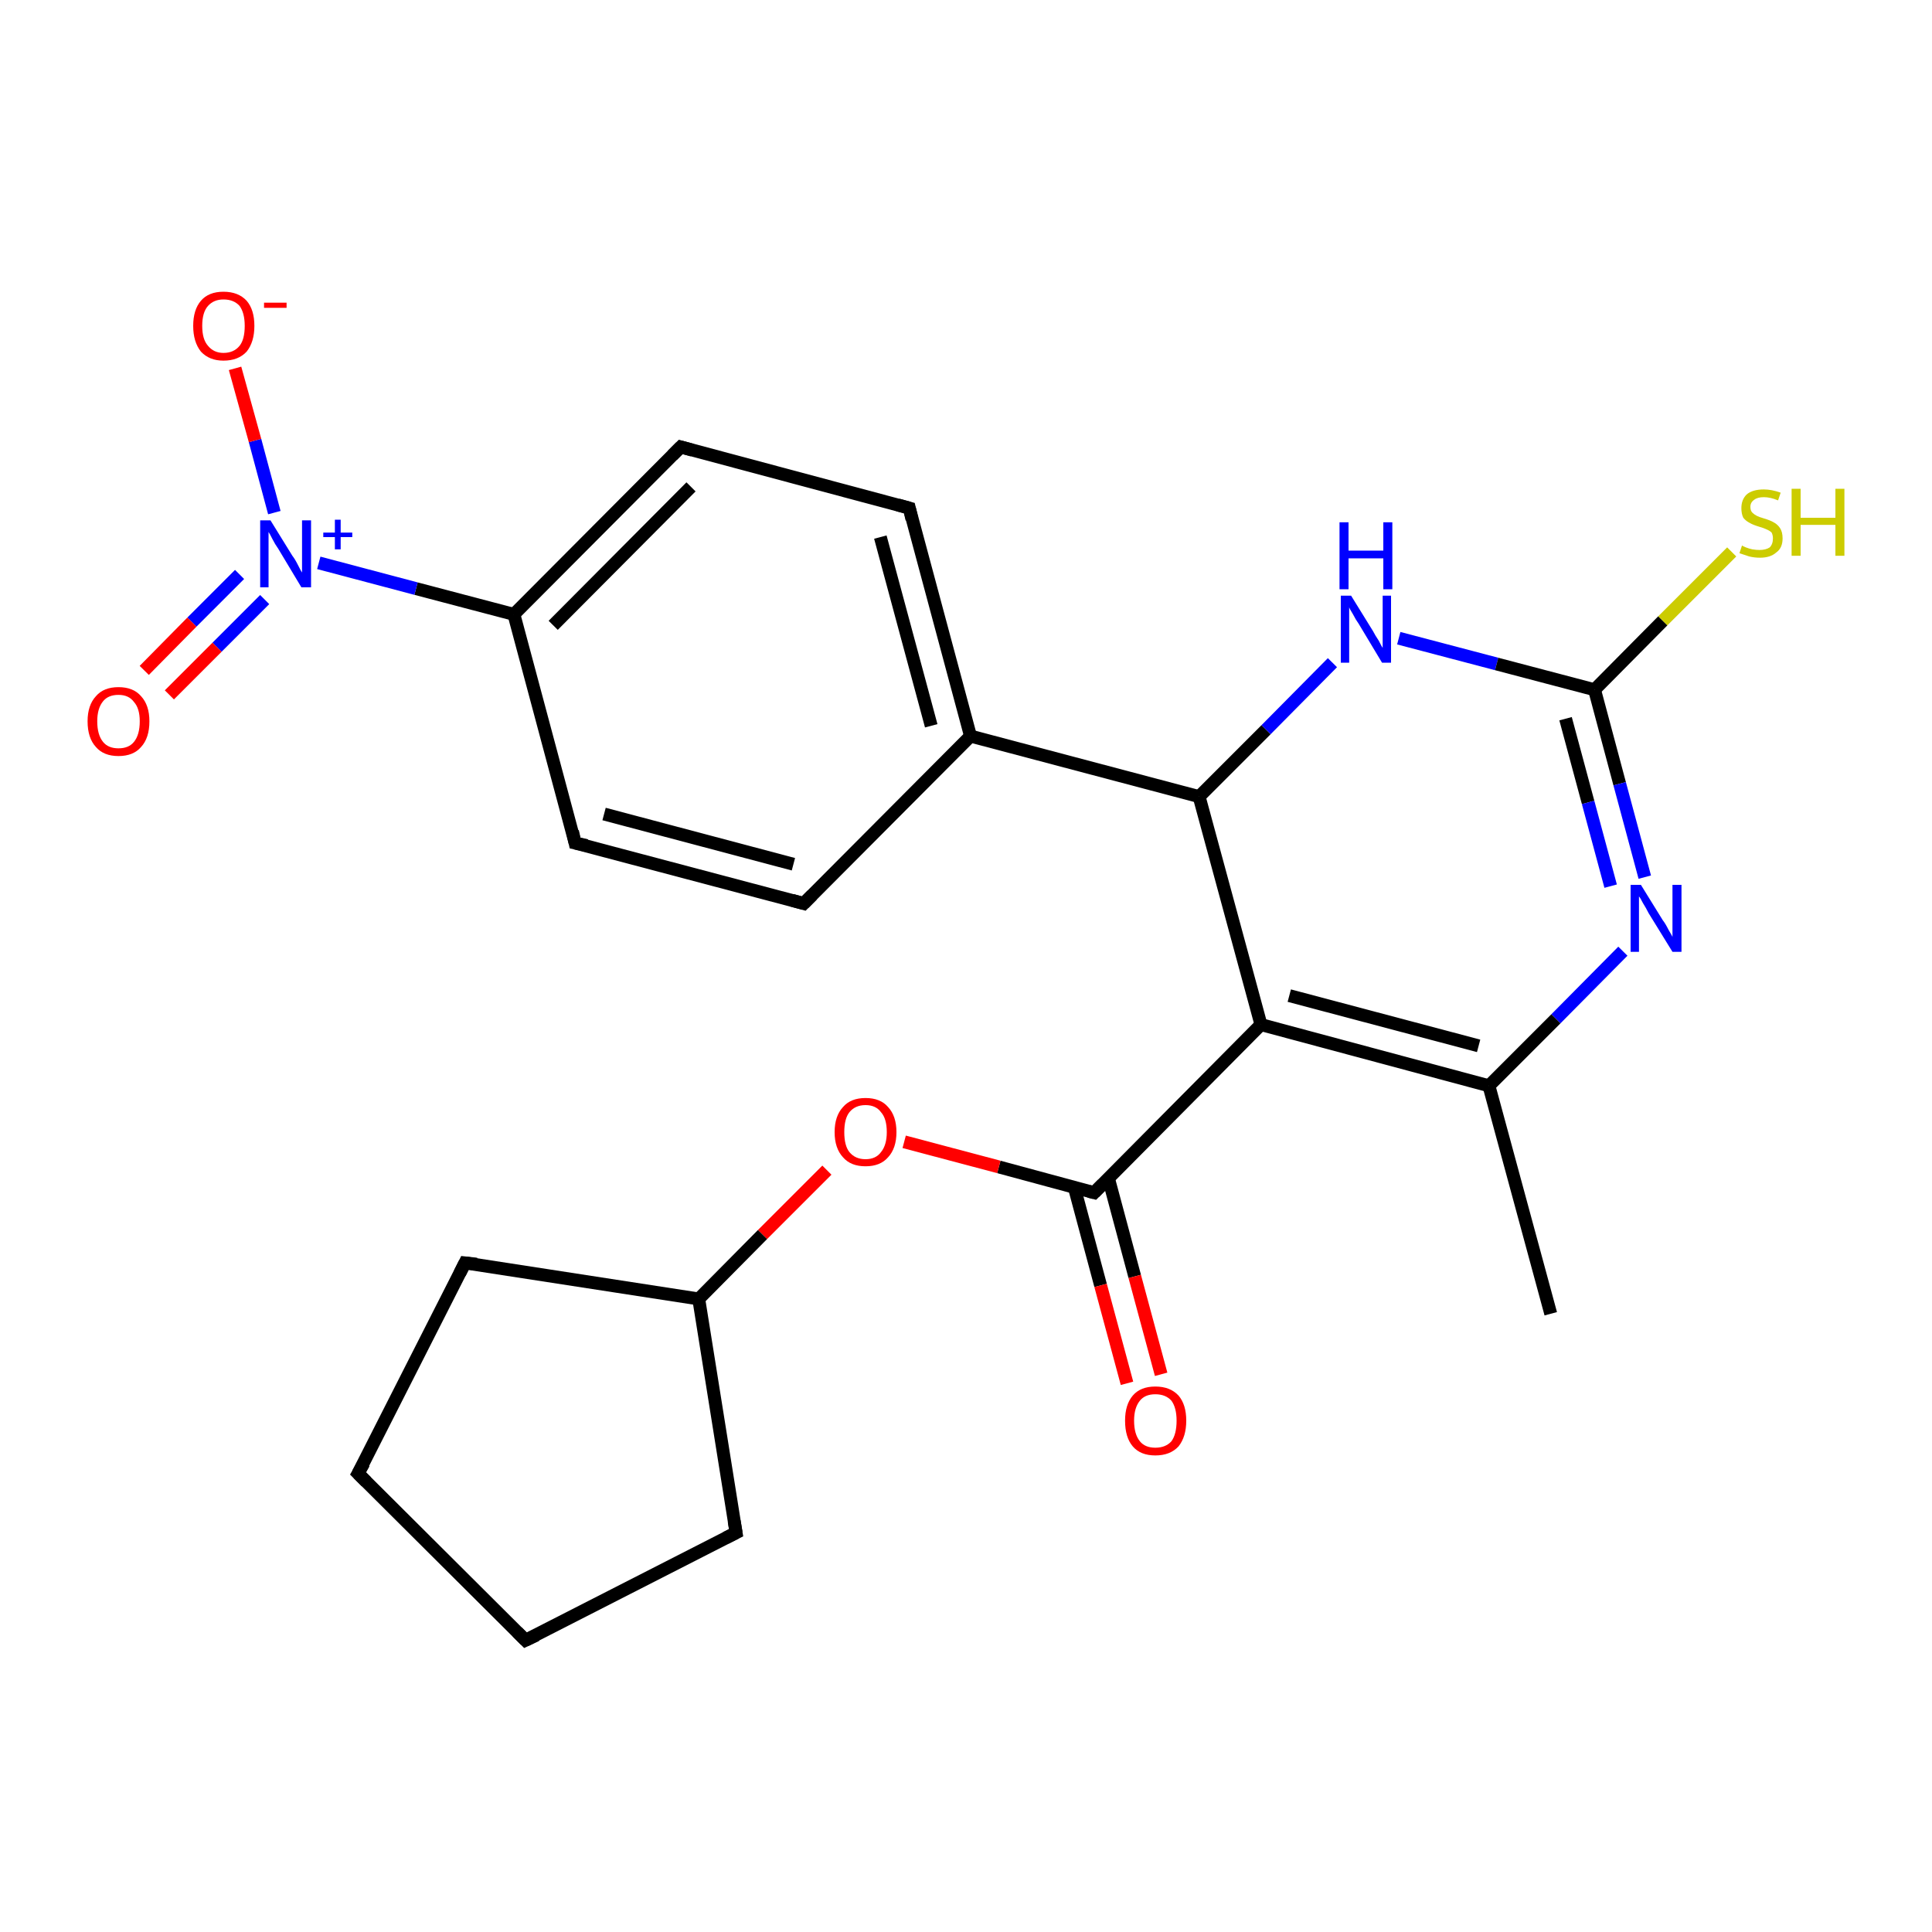 <?xml version='1.0' encoding='iso-8859-1'?>
<svg version='1.1' baseProfile='full'
              xmlns='http://www.w3.org/2000/svg'
                      xmlns:rdkit='http://www.rdkit.org/xml'
                      xmlns:xlink='http://www.w3.org/1999/xlink'
                  xml:space='preserve'
width='300px' height='300px' viewBox='0 0 300 300'>
<!-- END OF HEADER -->
<rect style='opacity:1.0;fill:#FFFFFF;stroke:none' width='300.0' height='300.0' x='0.0' y='0.0'> </rect>
<path class='bond-0 atom-0 atom-1' d='M 240.8,204.0 L 231.2,168.6' style='fill:none;fill-rule:evenodd;stroke:#000000;stroke-width:2.0px;stroke-linecap:butt;stroke-linejoin:miter;stroke-opacity:1' />
<path class='bond-1 atom-1 atom-2' d='M 231.2,168.6 L 195.8,159.1' style='fill:none;fill-rule:evenodd;stroke:#000000;stroke-width:2.0px;stroke-linecap:butt;stroke-linejoin:miter;stroke-opacity:1' />
<path class='bond-1 atom-1 atom-2' d='M 229.6,162.4 L 200.2,154.6' style='fill:none;fill-rule:evenodd;stroke:#000000;stroke-width:2.0px;stroke-linecap:butt;stroke-linejoin:miter;stroke-opacity:1' />
<path class='bond-2 atom-2 atom-3' d='M 195.8,159.1 L 169.9,185.2' style='fill:none;fill-rule:evenodd;stroke:#000000;stroke-width:2.0px;stroke-linecap:butt;stroke-linejoin:miter;stroke-opacity:1' />
<path class='bond-3 atom-3 atom-4' d='M 166.8,184.3 L 170.9,199.6' style='fill:none;fill-rule:evenodd;stroke:#000000;stroke-width:2.0px;stroke-linecap:butt;stroke-linejoin:miter;stroke-opacity:1' />
<path class='bond-3 atom-3 atom-4' d='M 170.9,199.6 L 175.0,214.8' style='fill:none;fill-rule:evenodd;stroke:#FF0000;stroke-width:2.0px;stroke-linecap:butt;stroke-linejoin:miter;stroke-opacity:1' />
<path class='bond-3 atom-3 atom-4' d='M 172.1,182.9 L 176.2,198.2' style='fill:none;fill-rule:evenodd;stroke:#000000;stroke-width:2.0px;stroke-linecap:butt;stroke-linejoin:miter;stroke-opacity:1' />
<path class='bond-3 atom-3 atom-4' d='M 176.2,198.2 L 180.3,213.4' style='fill:none;fill-rule:evenodd;stroke:#FF0000;stroke-width:2.0px;stroke-linecap:butt;stroke-linejoin:miter;stroke-opacity:1' />
<path class='bond-4 atom-3 atom-5' d='M 169.9,185.2 L 155.1,181.2' style='fill:none;fill-rule:evenodd;stroke:#000000;stroke-width:2.0px;stroke-linecap:butt;stroke-linejoin:miter;stroke-opacity:1' />
<path class='bond-4 atom-3 atom-5' d='M 155.1,181.2 L 140.4,177.3' style='fill:none;fill-rule:evenodd;stroke:#FF0000;stroke-width:2.0px;stroke-linecap:butt;stroke-linejoin:miter;stroke-opacity:1' />
<path class='bond-5 atom-5 atom-6' d='M 128.4,181.7 L 118.4,191.7' style='fill:none;fill-rule:evenodd;stroke:#FF0000;stroke-width:2.0px;stroke-linecap:butt;stroke-linejoin:miter;stroke-opacity:1' />
<path class='bond-5 atom-5 atom-6' d='M 118.4,191.7 L 108.5,201.7' style='fill:none;fill-rule:evenodd;stroke:#000000;stroke-width:2.0px;stroke-linecap:butt;stroke-linejoin:miter;stroke-opacity:1' />
<path class='bond-6 atom-6 atom-7' d='M 108.5,201.7 L 114.3,238.0' style='fill:none;fill-rule:evenodd;stroke:#000000;stroke-width:2.0px;stroke-linecap:butt;stroke-linejoin:miter;stroke-opacity:1' />
<path class='bond-7 atom-7 atom-8' d='M 114.3,238.0 L 81.6,254.7' style='fill:none;fill-rule:evenodd;stroke:#000000;stroke-width:2.0px;stroke-linecap:butt;stroke-linejoin:miter;stroke-opacity:1' />
<path class='bond-8 atom-8 atom-9' d='M 81.6,254.7 L 55.6,228.8' style='fill:none;fill-rule:evenodd;stroke:#000000;stroke-width:2.0px;stroke-linecap:butt;stroke-linejoin:miter;stroke-opacity:1' />
<path class='bond-9 atom-9 atom-10' d='M 55.6,228.8 L 72.2,196.1' style='fill:none;fill-rule:evenodd;stroke:#000000;stroke-width:2.0px;stroke-linecap:butt;stroke-linejoin:miter;stroke-opacity:1' />
<path class='bond-10 atom-2 atom-11' d='M 195.8,159.1 L 186.2,123.7' style='fill:none;fill-rule:evenodd;stroke:#000000;stroke-width:2.0px;stroke-linecap:butt;stroke-linejoin:miter;stroke-opacity:1' />
<path class='bond-11 atom-11 atom-12' d='M 186.2,123.7 L 150.7,114.3' style='fill:none;fill-rule:evenodd;stroke:#000000;stroke-width:2.0px;stroke-linecap:butt;stroke-linejoin:miter;stroke-opacity:1' />
<path class='bond-12 atom-12 atom-13' d='M 150.7,114.3 L 141.2,78.9' style='fill:none;fill-rule:evenodd;stroke:#000000;stroke-width:2.0px;stroke-linecap:butt;stroke-linejoin:miter;stroke-opacity:1' />
<path class='bond-12 atom-12 atom-13' d='M 144.6,112.7 L 136.7,83.4' style='fill:none;fill-rule:evenodd;stroke:#000000;stroke-width:2.0px;stroke-linecap:butt;stroke-linejoin:miter;stroke-opacity:1' />
<path class='bond-13 atom-13 atom-14' d='M 141.2,78.9 L 105.7,69.4' style='fill:none;fill-rule:evenodd;stroke:#000000;stroke-width:2.0px;stroke-linecap:butt;stroke-linejoin:miter;stroke-opacity:1' />
<path class='bond-14 atom-14 atom-15' d='M 105.7,69.4 L 79.8,95.4' style='fill:none;fill-rule:evenodd;stroke:#000000;stroke-width:2.0px;stroke-linecap:butt;stroke-linejoin:miter;stroke-opacity:1' />
<path class='bond-14 atom-14 atom-15' d='M 107.3,75.6 L 85.9,97.1' style='fill:none;fill-rule:evenodd;stroke:#000000;stroke-width:2.0px;stroke-linecap:butt;stroke-linejoin:miter;stroke-opacity:1' />
<path class='bond-15 atom-15 atom-16' d='M 79.8,95.4 L 64.6,91.4' style='fill:none;fill-rule:evenodd;stroke:#000000;stroke-width:2.0px;stroke-linecap:butt;stroke-linejoin:miter;stroke-opacity:1' />
<path class='bond-15 atom-15 atom-16' d='M 64.6,91.4 L 49.5,87.4' style='fill:none;fill-rule:evenodd;stroke:#0000FF;stroke-width:2.0px;stroke-linecap:butt;stroke-linejoin:miter;stroke-opacity:1' />
<path class='bond-16 atom-16 atom-17' d='M 37.2,89.2 L 29.8,96.6' style='fill:none;fill-rule:evenodd;stroke:#0000FF;stroke-width:2.0px;stroke-linecap:butt;stroke-linejoin:miter;stroke-opacity:1' />
<path class='bond-16 atom-16 atom-17' d='M 29.8,96.6 L 22.4,104.1' style='fill:none;fill-rule:evenodd;stroke:#FF0000;stroke-width:2.0px;stroke-linecap:butt;stroke-linejoin:miter;stroke-opacity:1' />
<path class='bond-16 atom-16 atom-17' d='M 41.1,93.1 L 33.7,100.5' style='fill:none;fill-rule:evenodd;stroke:#0000FF;stroke-width:2.0px;stroke-linecap:butt;stroke-linejoin:miter;stroke-opacity:1' />
<path class='bond-16 atom-16 atom-17' d='M 33.7,100.5 L 26.3,107.9' style='fill:none;fill-rule:evenodd;stroke:#FF0000;stroke-width:2.0px;stroke-linecap:butt;stroke-linejoin:miter;stroke-opacity:1' />
<path class='bond-17 atom-16 atom-18' d='M 42.6,79.6 L 39.6,68.4' style='fill:none;fill-rule:evenodd;stroke:#0000FF;stroke-width:2.0px;stroke-linecap:butt;stroke-linejoin:miter;stroke-opacity:1' />
<path class='bond-17 atom-16 atom-18' d='M 39.6,68.4 L 36.5,57.2' style='fill:none;fill-rule:evenodd;stroke:#FF0000;stroke-width:2.0px;stroke-linecap:butt;stroke-linejoin:miter;stroke-opacity:1' />
<path class='bond-18 atom-15 atom-19' d='M 79.8,95.4 L 89.3,130.9' style='fill:none;fill-rule:evenodd;stroke:#000000;stroke-width:2.0px;stroke-linecap:butt;stroke-linejoin:miter;stroke-opacity:1' />
<path class='bond-19 atom-19 atom-20' d='M 89.3,130.9 L 124.8,140.3' style='fill:none;fill-rule:evenodd;stroke:#000000;stroke-width:2.0px;stroke-linecap:butt;stroke-linejoin:miter;stroke-opacity:1' />
<path class='bond-19 atom-19 atom-20' d='M 93.8,126.4 L 123.2,134.2' style='fill:none;fill-rule:evenodd;stroke:#000000;stroke-width:2.0px;stroke-linecap:butt;stroke-linejoin:miter;stroke-opacity:1' />
<path class='bond-20 atom-11 atom-21' d='M 186.2,123.7 L 196.6,113.3' style='fill:none;fill-rule:evenodd;stroke:#000000;stroke-width:2.0px;stroke-linecap:butt;stroke-linejoin:miter;stroke-opacity:1' />
<path class='bond-20 atom-11 atom-21' d='M 196.6,113.3 L 206.9,102.9' style='fill:none;fill-rule:evenodd;stroke:#0000FF;stroke-width:2.0px;stroke-linecap:butt;stroke-linejoin:miter;stroke-opacity:1' />
<path class='bond-21 atom-21 atom-22' d='M 217.2,99.1 L 232.4,103.1' style='fill:none;fill-rule:evenodd;stroke:#0000FF;stroke-width:2.0px;stroke-linecap:butt;stroke-linejoin:miter;stroke-opacity:1' />
<path class='bond-21 atom-21 atom-22' d='M 232.4,103.1 L 247.6,107.1' style='fill:none;fill-rule:evenodd;stroke:#000000;stroke-width:2.0px;stroke-linecap:butt;stroke-linejoin:miter;stroke-opacity:1' />
<path class='bond-22 atom-22 atom-23' d='M 247.6,107.1 L 258.2,96.4' style='fill:none;fill-rule:evenodd;stroke:#000000;stroke-width:2.0px;stroke-linecap:butt;stroke-linejoin:miter;stroke-opacity:1' />
<path class='bond-22 atom-22 atom-23' d='M 258.2,96.4 L 268.9,85.7' style='fill:none;fill-rule:evenodd;stroke:#CCCC00;stroke-width:2.0px;stroke-linecap:butt;stroke-linejoin:miter;stroke-opacity:1' />
<path class='bond-23 atom-22 atom-24' d='M 247.6,107.1 L 251.5,121.7' style='fill:none;fill-rule:evenodd;stroke:#000000;stroke-width:2.0px;stroke-linecap:butt;stroke-linejoin:miter;stroke-opacity:1' />
<path class='bond-23 atom-22 atom-24' d='M 251.5,121.7 L 255.4,136.2' style='fill:none;fill-rule:evenodd;stroke:#0000FF;stroke-width:2.0px;stroke-linecap:butt;stroke-linejoin:miter;stroke-opacity:1' />
<path class='bond-23 atom-22 atom-24' d='M 243.1,111.6 L 246.6,124.6' style='fill:none;fill-rule:evenodd;stroke:#000000;stroke-width:2.0px;stroke-linecap:butt;stroke-linejoin:miter;stroke-opacity:1' />
<path class='bond-23 atom-22 atom-24' d='M 246.6,124.6 L 250.1,137.6' style='fill:none;fill-rule:evenodd;stroke:#0000FF;stroke-width:2.0px;stroke-linecap:butt;stroke-linejoin:miter;stroke-opacity:1' />
<path class='bond-24 atom-24 atom-1' d='M 252.0,147.7 L 241.6,158.2' style='fill:none;fill-rule:evenodd;stroke:#0000FF;stroke-width:2.0px;stroke-linecap:butt;stroke-linejoin:miter;stroke-opacity:1' />
<path class='bond-24 atom-24 atom-1' d='M 241.6,158.2 L 231.2,168.6' style='fill:none;fill-rule:evenodd;stroke:#000000;stroke-width:2.0px;stroke-linecap:butt;stroke-linejoin:miter;stroke-opacity:1' />
<path class='bond-25 atom-10 atom-6' d='M 72.2,196.1 L 108.5,201.7' style='fill:none;fill-rule:evenodd;stroke:#000000;stroke-width:2.0px;stroke-linecap:butt;stroke-linejoin:miter;stroke-opacity:1' />
<path class='bond-26 atom-20 atom-12' d='M 124.8,140.3 L 150.7,114.3' style='fill:none;fill-rule:evenodd;stroke:#000000;stroke-width:2.0px;stroke-linecap:butt;stroke-linejoin:miter;stroke-opacity:1' />
<path d='M 171.2,183.9 L 169.9,185.2 L 169.1,185.0' style='fill:none;stroke:#000000;stroke-width:2.0px;stroke-linecap:butt;stroke-linejoin:miter;stroke-opacity:1;' />
<path d='M 114.0,236.2 L 114.3,238.0 L 112.7,238.8' style='fill:none;stroke:#000000;stroke-width:2.0px;stroke-linecap:butt;stroke-linejoin:miter;stroke-opacity:1;' />
<path d='M 83.3,253.9 L 81.6,254.7 L 80.3,253.4' style='fill:none;stroke:#000000;stroke-width:2.0px;stroke-linecap:butt;stroke-linejoin:miter;stroke-opacity:1;' />
<path d='M 56.9,230.1 L 55.6,228.8 L 56.5,227.2' style='fill:none;stroke:#000000;stroke-width:2.0px;stroke-linecap:butt;stroke-linejoin:miter;stroke-opacity:1;' />
<path d='M 71.4,197.7 L 72.2,196.1 L 74.0,196.3' style='fill:none;stroke:#000000;stroke-width:2.0px;stroke-linecap:butt;stroke-linejoin:miter;stroke-opacity:1;' />
<path d='M 141.6,80.6 L 141.2,78.9 L 139.4,78.4' style='fill:none;stroke:#000000;stroke-width:2.0px;stroke-linecap:butt;stroke-linejoin:miter;stroke-opacity:1;' />
<path d='M 107.5,69.9 L 105.7,69.4 L 104.4,70.7' style='fill:none;stroke:#000000;stroke-width:2.0px;stroke-linecap:butt;stroke-linejoin:miter;stroke-opacity:1;' />
<path d='M 88.9,129.1 L 89.3,130.9 L 91.1,131.3' style='fill:none;stroke:#000000;stroke-width:2.0px;stroke-linecap:butt;stroke-linejoin:miter;stroke-opacity:1;' />
<path d='M 123.0,139.8 L 124.8,140.3 L 126.1,139.0' style='fill:none;stroke:#000000;stroke-width:2.0px;stroke-linecap:butt;stroke-linejoin:miter;stroke-opacity:1;' />
<path class='atom-4' d='M 174.7 220.6
Q 174.7 218.1, 175.9 216.7
Q 177.1 215.3, 179.4 215.3
Q 181.7 215.3, 183.0 216.7
Q 184.2 218.1, 184.2 220.6
Q 184.2 223.1, 183.0 224.6
Q 181.7 226.0, 179.4 226.0
Q 177.1 226.0, 175.9 224.6
Q 174.7 223.2, 174.7 220.6
M 179.4 224.8
Q 181.0 224.8, 181.9 223.8
Q 182.7 222.7, 182.7 220.6
Q 182.7 218.6, 181.9 217.5
Q 181.0 216.5, 179.4 216.5
Q 177.8 216.5, 177.0 217.5
Q 176.1 218.6, 176.1 220.6
Q 176.1 222.7, 177.0 223.8
Q 177.8 224.8, 179.4 224.8
' fill='#FF0000'/>
<path class='atom-5' d='M 129.6 175.8
Q 129.6 173.3, 130.9 171.9
Q 132.1 170.5, 134.4 170.5
Q 136.7 170.5, 137.9 171.9
Q 139.2 173.3, 139.2 175.8
Q 139.2 178.3, 137.9 179.7
Q 136.7 181.1, 134.4 181.1
Q 132.1 181.1, 130.9 179.7
Q 129.6 178.3, 129.6 175.8
M 134.4 180.0
Q 136.0 180.0, 136.8 178.9
Q 137.7 177.8, 137.7 175.8
Q 137.7 173.7, 136.8 172.7
Q 136.0 171.6, 134.4 171.6
Q 132.8 171.6, 131.9 172.7
Q 131.1 173.7, 131.1 175.8
Q 131.1 177.9, 131.9 178.9
Q 132.8 180.0, 134.4 180.0
' fill='#FF0000'/>
<path class='atom-16' d='M 42.0 80.8
L 45.4 86.3
Q 45.8 86.8, 46.3 87.8
Q 46.8 88.8, 46.9 88.9
L 46.9 80.8
L 48.3 80.8
L 48.3 91.2
L 46.8 91.2
L 43.2 85.2
Q 42.7 84.5, 42.3 83.7
Q 41.9 82.9, 41.7 82.6
L 41.7 91.2
L 40.4 91.2
L 40.4 80.8
L 42.0 80.8
' fill='#0000FF'/>
<path class='atom-16' d='M 50.2 82.7
L 52.0 82.7
L 52.0 80.7
L 52.9 80.7
L 52.9 82.7
L 54.7 82.7
L 54.7 83.4
L 52.9 83.4
L 52.9 85.3
L 52.0 85.3
L 52.0 83.4
L 50.2 83.4
L 50.2 82.7
' fill='#0000FF'/>
<path class='atom-17' d='M 13.6 112.0
Q 13.6 109.5, 14.9 108.1
Q 16.1 106.7, 18.4 106.7
Q 20.7 106.7, 21.9 108.1
Q 23.2 109.5, 23.2 112.0
Q 23.2 114.6, 21.9 116.0
Q 20.7 117.4, 18.4 117.4
Q 16.1 117.4, 14.9 116.0
Q 13.6 114.6, 13.6 112.0
M 18.4 116.2
Q 20.0 116.2, 20.8 115.2
Q 21.7 114.1, 21.7 112.0
Q 21.7 110.0, 20.8 109.0
Q 20.0 107.9, 18.4 107.9
Q 16.8 107.9, 16.0 108.9
Q 15.1 110.0, 15.1 112.0
Q 15.1 114.1, 16.0 115.2
Q 16.8 116.2, 18.4 116.2
' fill='#FF0000'/>
<path class='atom-18' d='M 30.0 50.6
Q 30.0 48.1, 31.2 46.7
Q 32.4 45.3, 34.7 45.3
Q 37.0 45.3, 38.3 46.7
Q 39.5 48.1, 39.5 50.6
Q 39.5 53.1, 38.3 54.6
Q 37.0 56.0, 34.7 56.0
Q 32.5 56.0, 31.2 54.6
Q 30.0 53.1, 30.0 50.6
M 34.7 54.8
Q 36.3 54.8, 37.2 53.7
Q 38.0 52.7, 38.0 50.6
Q 38.0 48.6, 37.2 47.5
Q 36.3 46.5, 34.7 46.5
Q 33.2 46.5, 32.3 47.5
Q 31.4 48.5, 31.4 50.6
Q 31.4 52.7, 32.3 53.7
Q 33.2 54.8, 34.7 54.8
' fill='#FF0000'/>
<path class='atom-18' d='M 41.0 47.0
L 44.5 47.0
L 44.5 47.8
L 41.0 47.8
L 41.0 47.0
' fill='#FF0000'/>
<path class='atom-21' d='M 209.8 92.5
L 213.2 98.0
Q 213.5 98.6, 214.1 99.5
Q 214.6 100.5, 214.7 100.6
L 214.7 92.5
L 216.0 92.5
L 216.0 102.9
L 214.6 102.9
L 211.0 96.9
Q 210.5 96.2, 210.1 95.4
Q 209.6 94.6, 209.5 94.3
L 209.5 102.9
L 208.2 102.9
L 208.2 92.5
L 209.8 92.5
' fill='#0000FF'/>
<path class='atom-21' d='M 208.0 81.1
L 209.4 81.1
L 209.4 85.5
L 214.8 85.5
L 214.8 81.1
L 216.2 81.1
L 216.2 91.5
L 214.8 91.5
L 214.8 86.7
L 209.4 86.7
L 209.4 91.5
L 208.0 91.5
L 208.0 81.1
' fill='#0000FF'/>
<path class='atom-23' d='M 270.5 84.7
Q 270.6 84.8, 271.1 85.0
Q 271.6 85.2, 272.1 85.3
Q 272.7 85.4, 273.2 85.4
Q 274.2 85.4, 274.8 85.0
Q 275.3 84.5, 275.3 83.6
Q 275.3 83.1, 275.1 82.7
Q 274.8 82.4, 274.3 82.2
Q 273.9 82.0, 273.2 81.8
Q 272.2 81.5, 271.7 81.2
Q 271.1 80.9, 270.7 80.4
Q 270.4 79.8, 270.4 78.9
Q 270.4 77.6, 271.2 76.8
Q 272.1 76.0, 273.9 76.0
Q 275.1 76.0, 276.5 76.5
L 276.1 77.7
Q 274.9 77.2, 273.9 77.2
Q 272.9 77.2, 272.4 77.6
Q 271.8 78.0, 271.8 78.7
Q 271.8 79.3, 272.1 79.6
Q 272.4 79.9, 272.8 80.1
Q 273.2 80.3, 273.9 80.5
Q 274.9 80.8, 275.4 81.1
Q 276.0 81.4, 276.4 82.0
Q 276.8 82.6, 276.8 83.6
Q 276.8 85.1, 275.8 85.8
Q 274.9 86.6, 273.3 86.6
Q 272.4 86.6, 271.6 86.4
Q 271.0 86.2, 270.1 85.9
L 270.5 84.7
' fill='#CCCC00'/>
<path class='atom-23' d='M 278.2 75.9
L 279.6 75.9
L 279.6 80.4
L 285.0 80.4
L 285.0 75.9
L 286.4 75.9
L 286.4 86.3
L 285.0 86.3
L 285.0 81.5
L 279.6 81.5
L 279.6 86.3
L 278.2 86.3
L 278.2 75.9
' fill='#CCCC00'/>
<path class='atom-24' d='M 254.8 137.4
L 258.2 142.9
Q 258.6 143.4, 259.1 144.4
Q 259.7 145.4, 259.7 145.5
L 259.7 137.4
L 261.1 137.4
L 261.1 147.8
L 259.7 147.8
L 256.0 141.8
Q 255.6 141.0, 255.1 140.2
Q 254.7 139.4, 254.5 139.2
L 254.5 147.8
L 253.2 147.8
L 253.2 137.4
L 254.8 137.4
' fill='#0000FF'/>
</svg>
